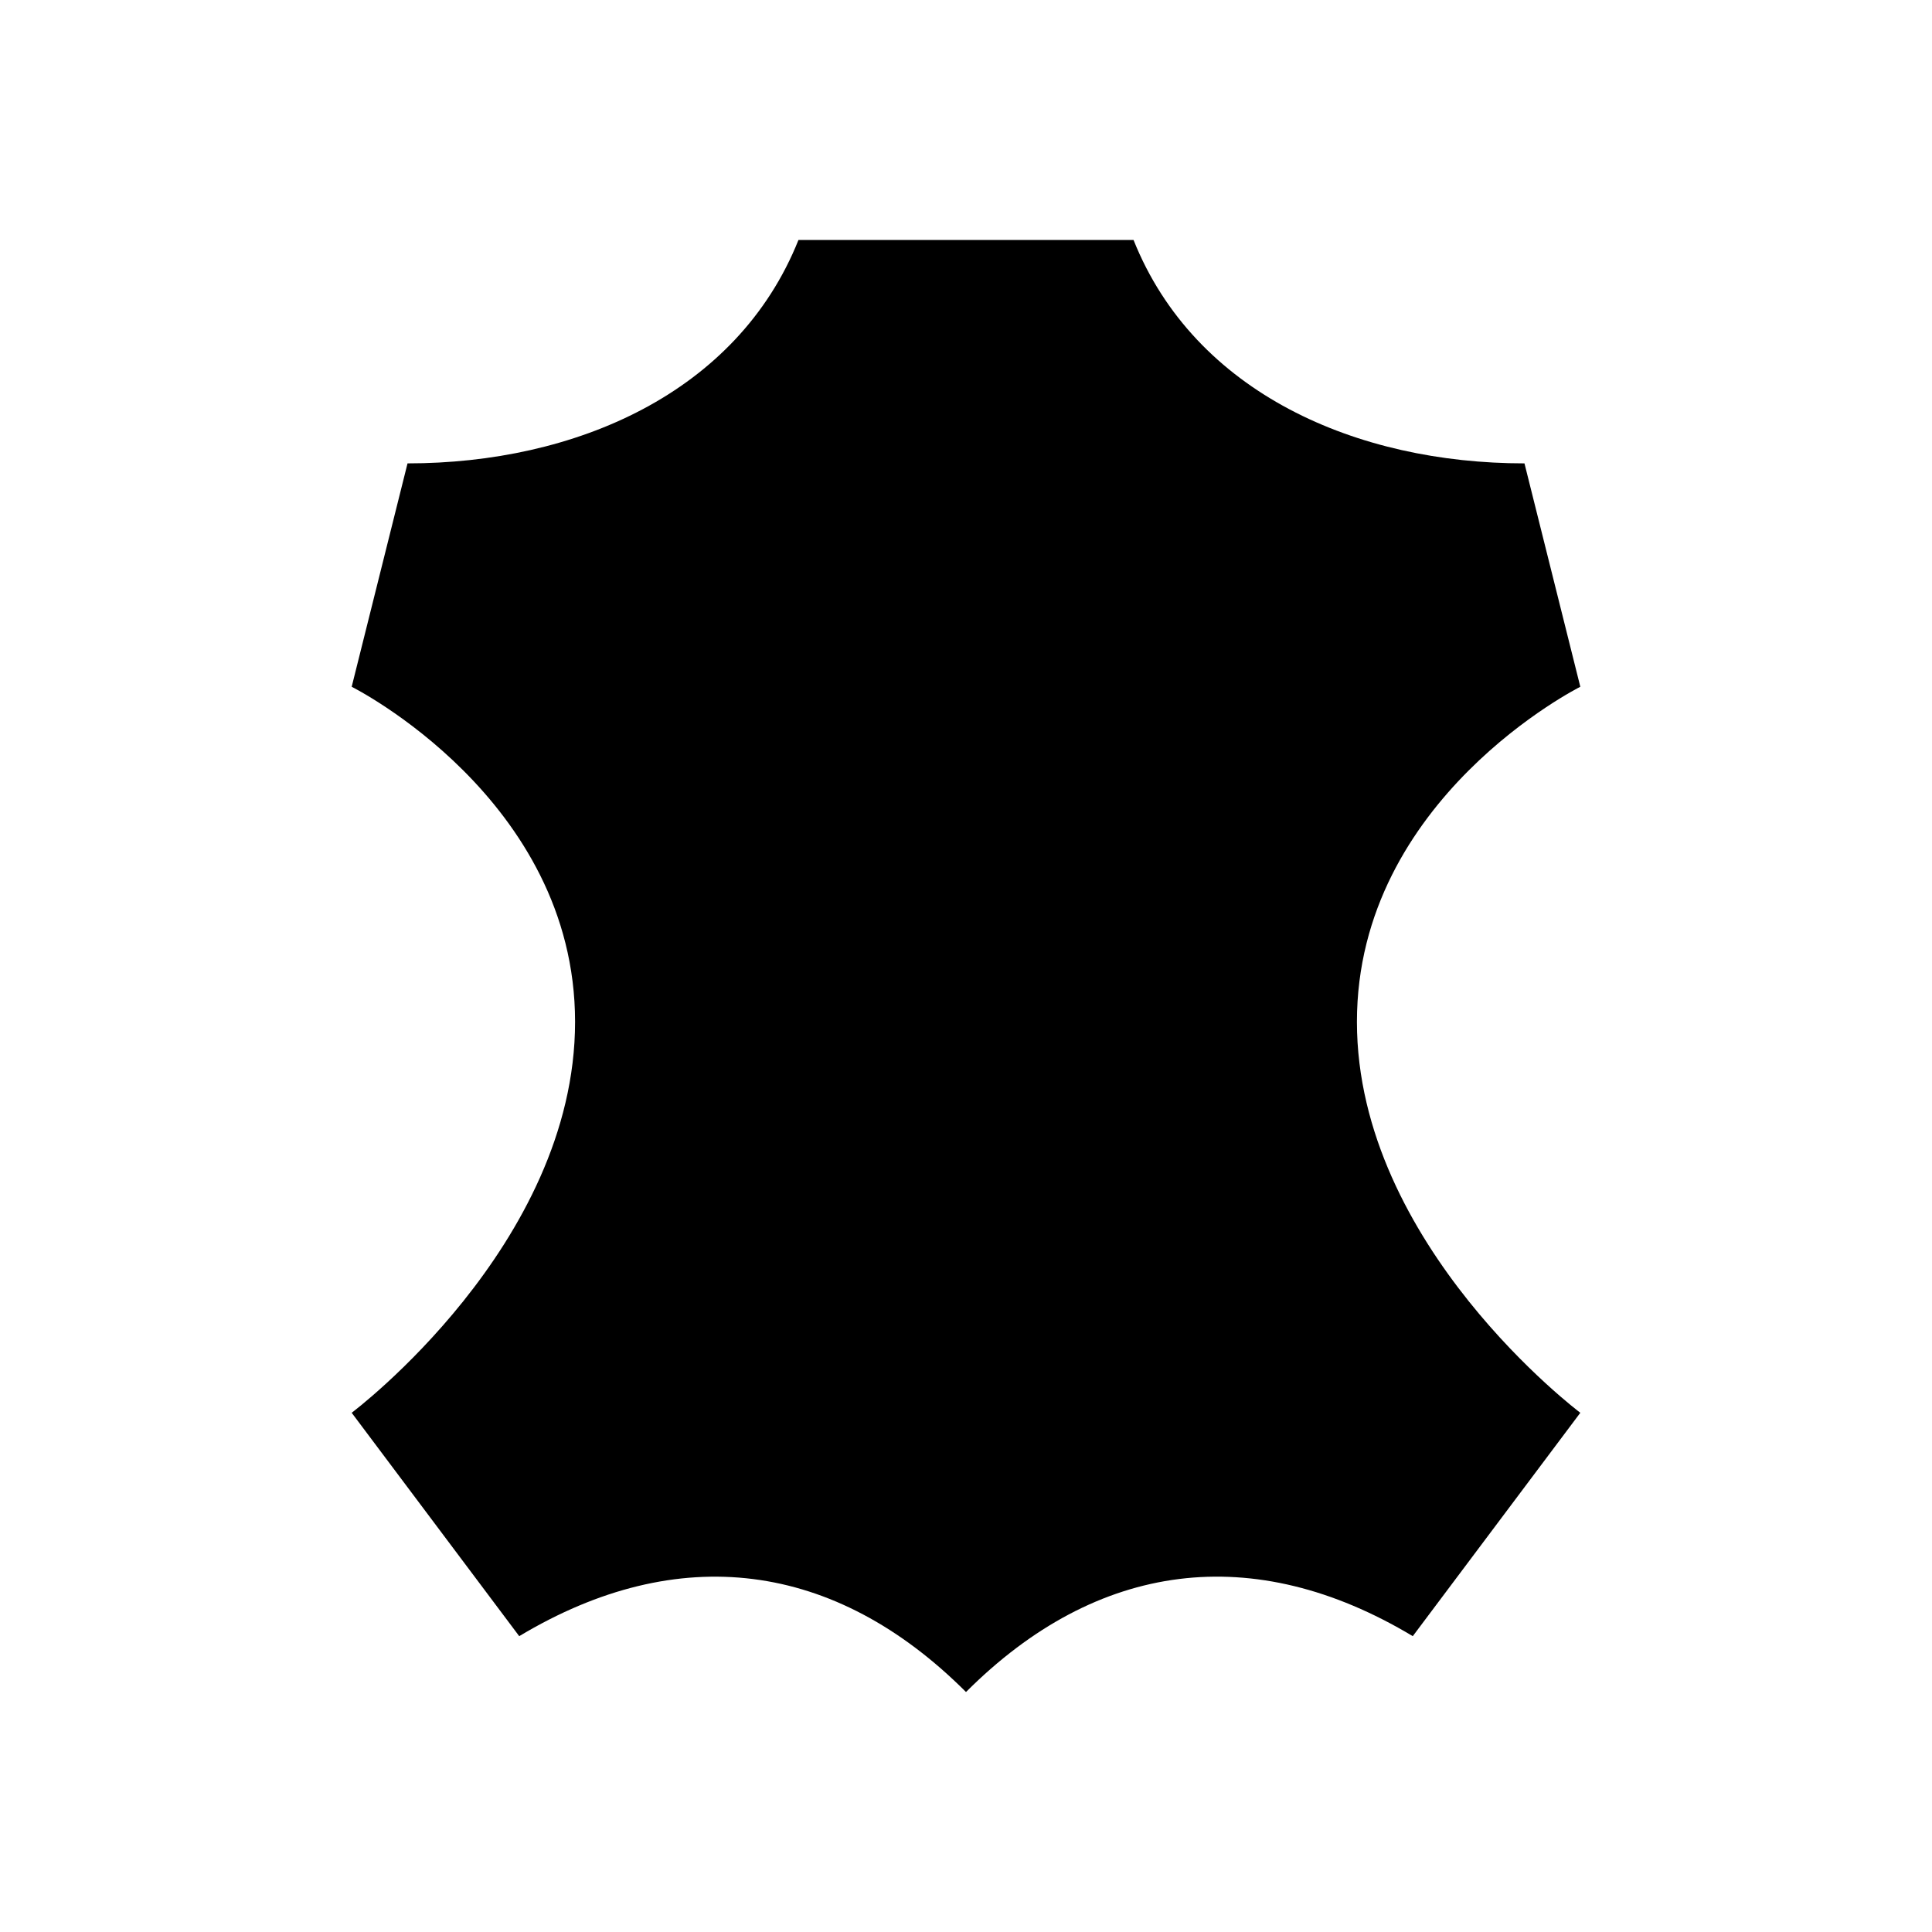 <svg class="Icons_force-white-icons__c3WXK FeatureList_list-icon__Kg0wR" data-sanitized-aria-label="leather" aria-label="leather" viewBox="0 0 32 32" xmlns="http://www.w3.org/2000/svg"><path style="fill:#000" d="m8.6 27.1-2.775-3.7s3.7-2.775 3.7-6.475-3.7-5.55-3.7-5.55l.925-3.7c2.775 0 5.46-1.162 6.475-3.7h5.55c1.015 2.538 3.7 3.7 6.475 3.7l.925 3.7s-3.7 1.85-3.7 5.55 3.7 6.475 3.7 6.475L23.4 27.1c-2.637-1.582-5.226-1.25-7.4.925-2.175-2.174-4.763-2.507-7.4-.925z"></path></svg>
